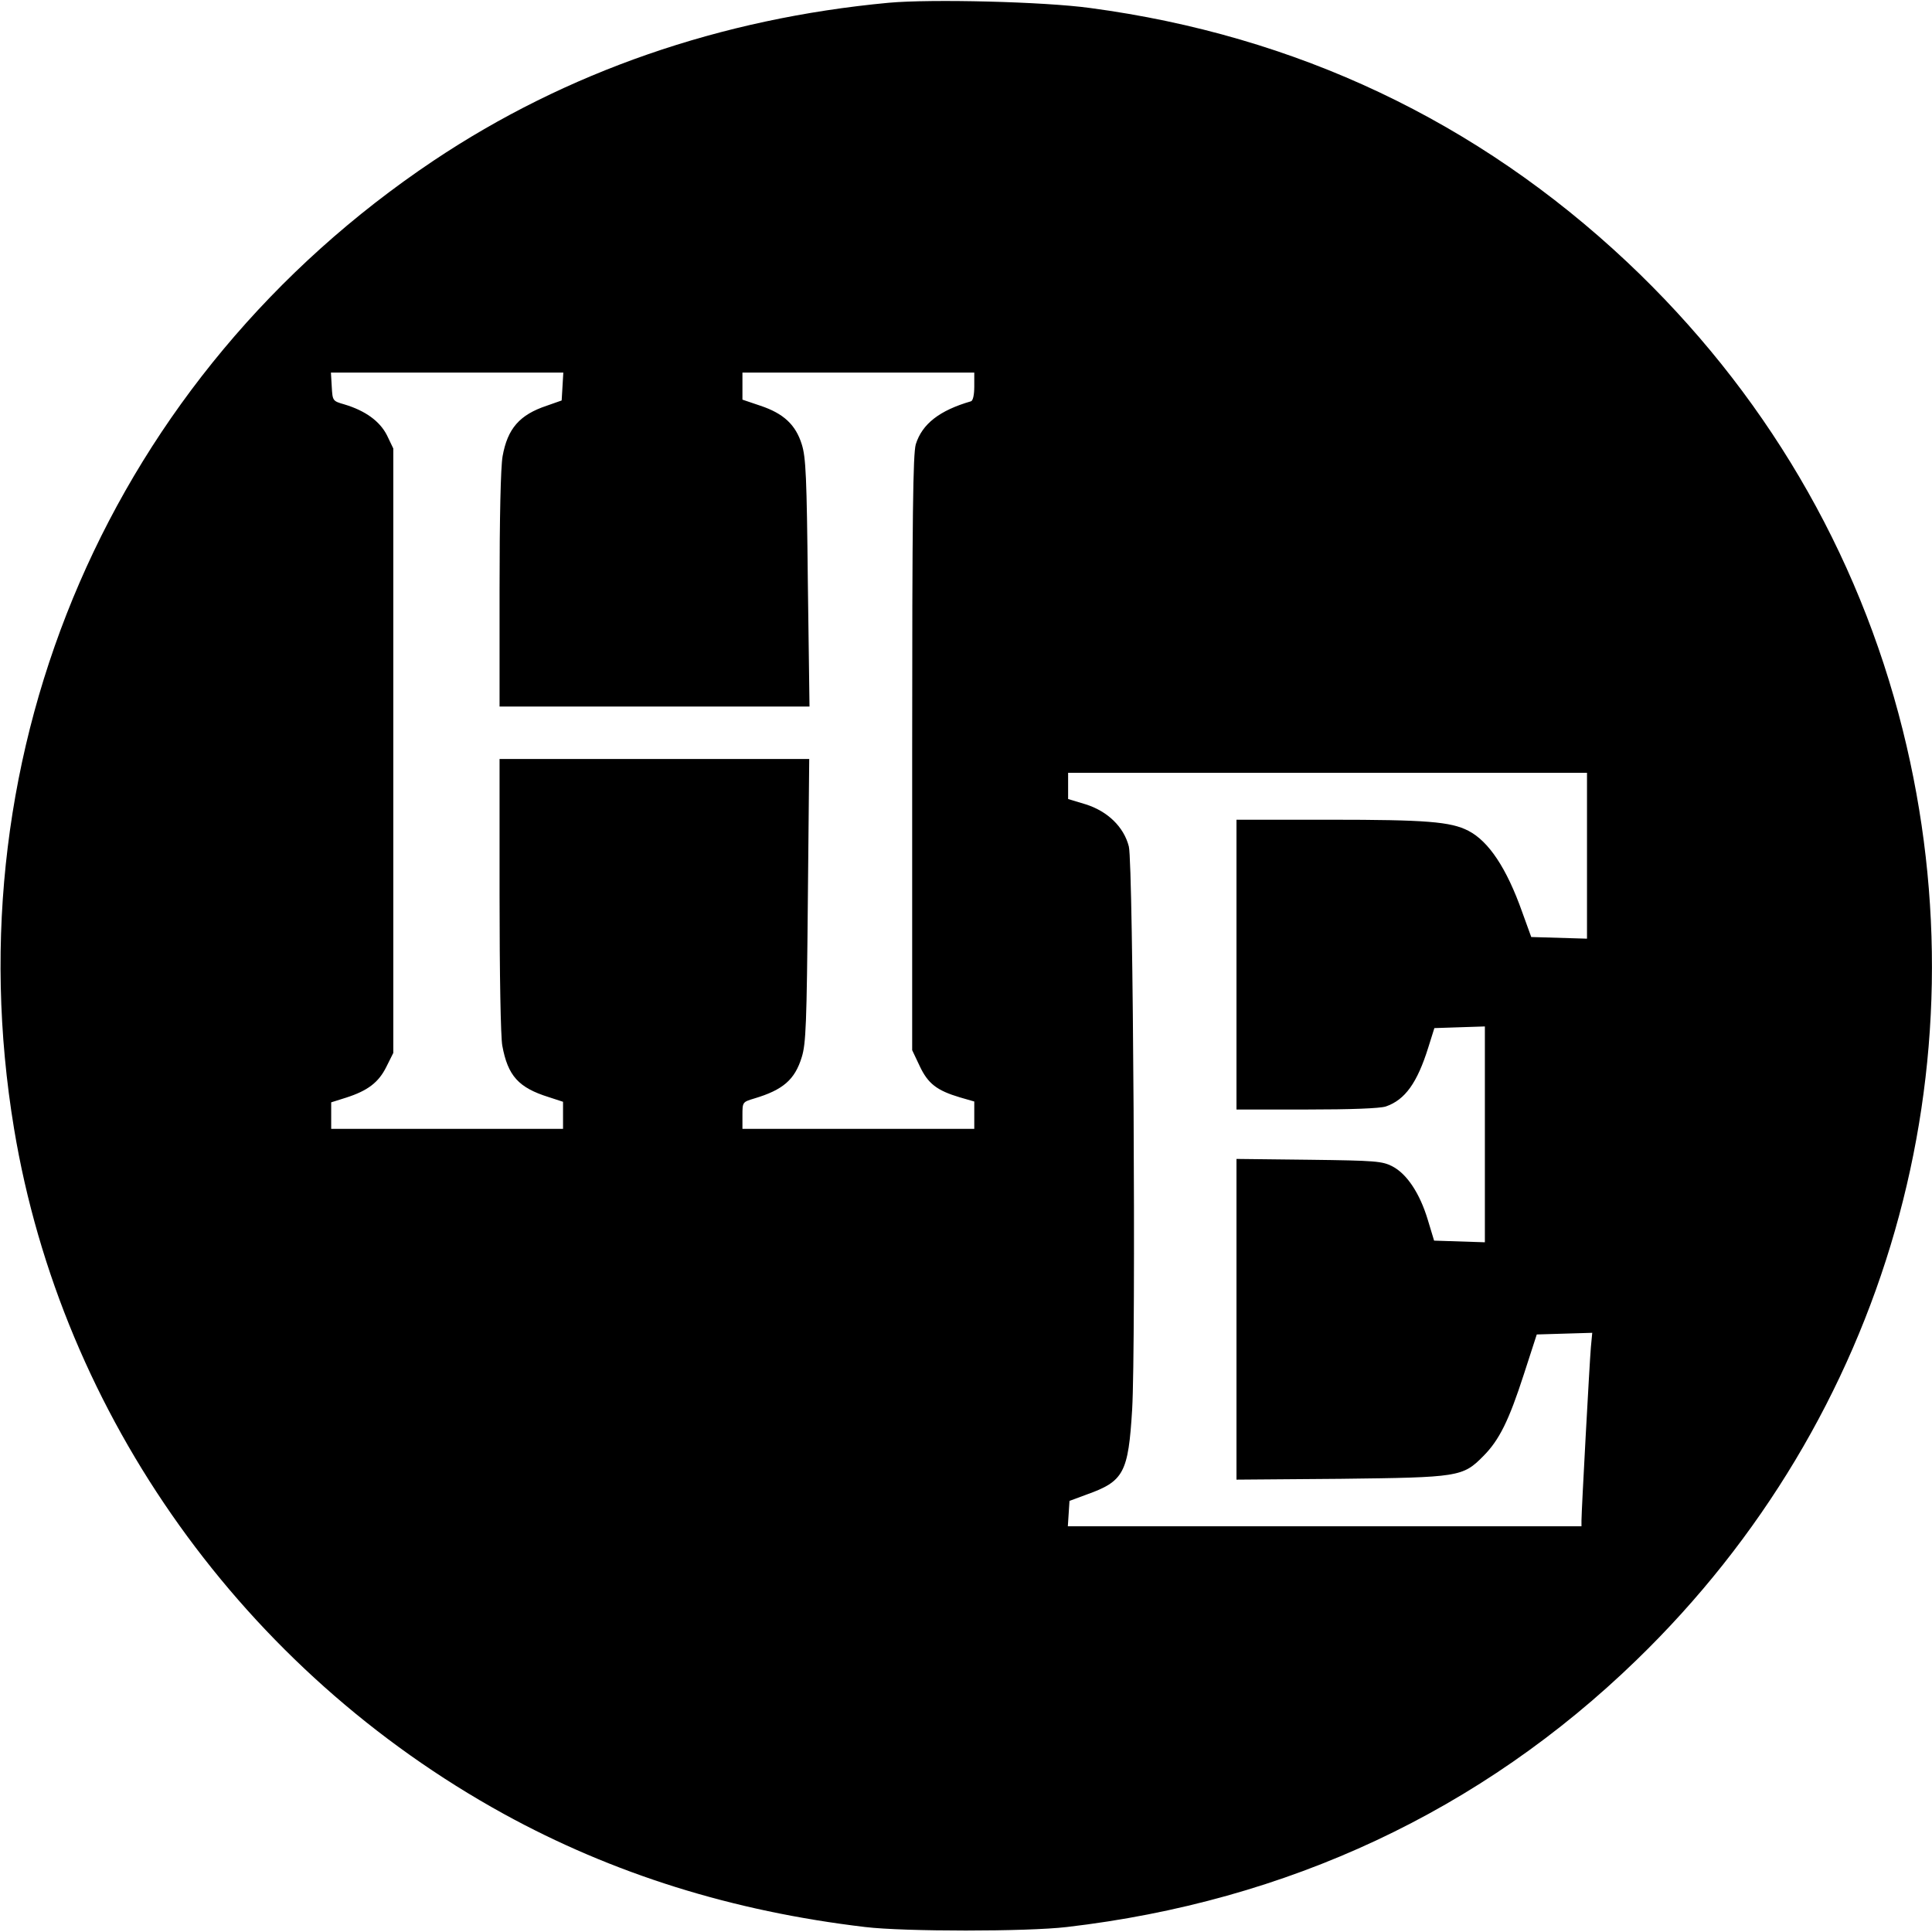 <?xml version="1.0" standalone="no"?>
<!DOCTYPE svg PUBLIC "-//W3C//DTD SVG 20010904//EN"
 "http://www.w3.org/TR/2001/REC-SVG-20010904/DTD/svg10.dtd">
<svg version="1.0" xmlns="http://www.w3.org/2000/svg"
 width="700pt" height="700pt" viewBox="0 0 700 700"
 preserveAspectRatio="xMidYMid meet">
<g transform="translate(0,700) scale(0.1,-0.1)"
fill="#000000" stroke="none">
<path d="M3220 6990 c-610 -57 -1169 -251 -1649 -572 -1165 -780 -1749 -2128
-1520 -3508 173 -1041 833 -1964 1774 -2482 395 -217 828 -353 1310 -410 142
-17 586 -17 730 0 800 93 1501 421 2064 967 906 877 1270 2149 965 3370 -162
649 -504 1230 -999 1696 -543 510 -1197 820 -1945 920 -167 23 -577 33 -730
19z m-1182 -1391 l-3 -50 -54 -19 c-99 -33 -142 -83 -160 -183 -7 -40 -11
-223 -11 -485 l0 -422 561 0 562 0 -6 448 c-4 383 -7 455 -22 502 -22 71 -66
112 -150 140 l-65 22 0 49 0 49 420 0 420 0 0 -50 c0 -32 -5 -52 -12 -54 -114
-33 -177 -82 -200 -156 -10 -37 -13 -248 -13 -1120 l0 -1075 27 -57 c30 -64
62 -89 146 -114 l52 -15 0 -50 0 -49 -420 0 -420 0 0 48 c0 49 0 49 43 62 104
31 147 68 172 150 15 48 18 120 22 568 l5 512 -561 0 -561 0 0 -494 c0 -283 4
-515 10 -545 20 -109 59 -152 168 -186 l52 -17 0 -49 0 -49 -420 0 -420 0 0
48 0 48 54 17 c78 25 118 55 146 112 l25 50 0 1095 0 1095 -23 48 c-26 51 -78
89 -155 112 -42 12 -42 13 -45 64 l-3 51 421 0 421 0 -3 -51z m3712 -1699 l0
-301 -101 3 -101 3 -33 91 c-56 158 -121 256 -195 294 -64 33 -153 40 -502 40
l-338 0 0 -525 0 -525 254 0 c162 0 265 4 287 11 70 24 114 86 154 214 l22 70
91 3 92 3 0 -391 0 -391 -92 3 -92 3 -23 76 c-29 96 -76 166 -128 193 -37 19
-60 21 -302 24 l-263 3 0 -581 0 -581 378 3 c427 5 442 7 516 82 58 58 93 129
147 296 l47 145 100 3 101 3 -5 -53 c-5 -59 -34 -593 -34 -627 l0 -21 -931 0
-930 0 3 46 3 46 62 23 c135 48 151 79 165 308 14 239 4 1978 -12 2040 -18 71
-77 128 -157 153 l-63 19 0 48 0 47 940 0 940 0 0 -300z"/>
</g>
</svg>
